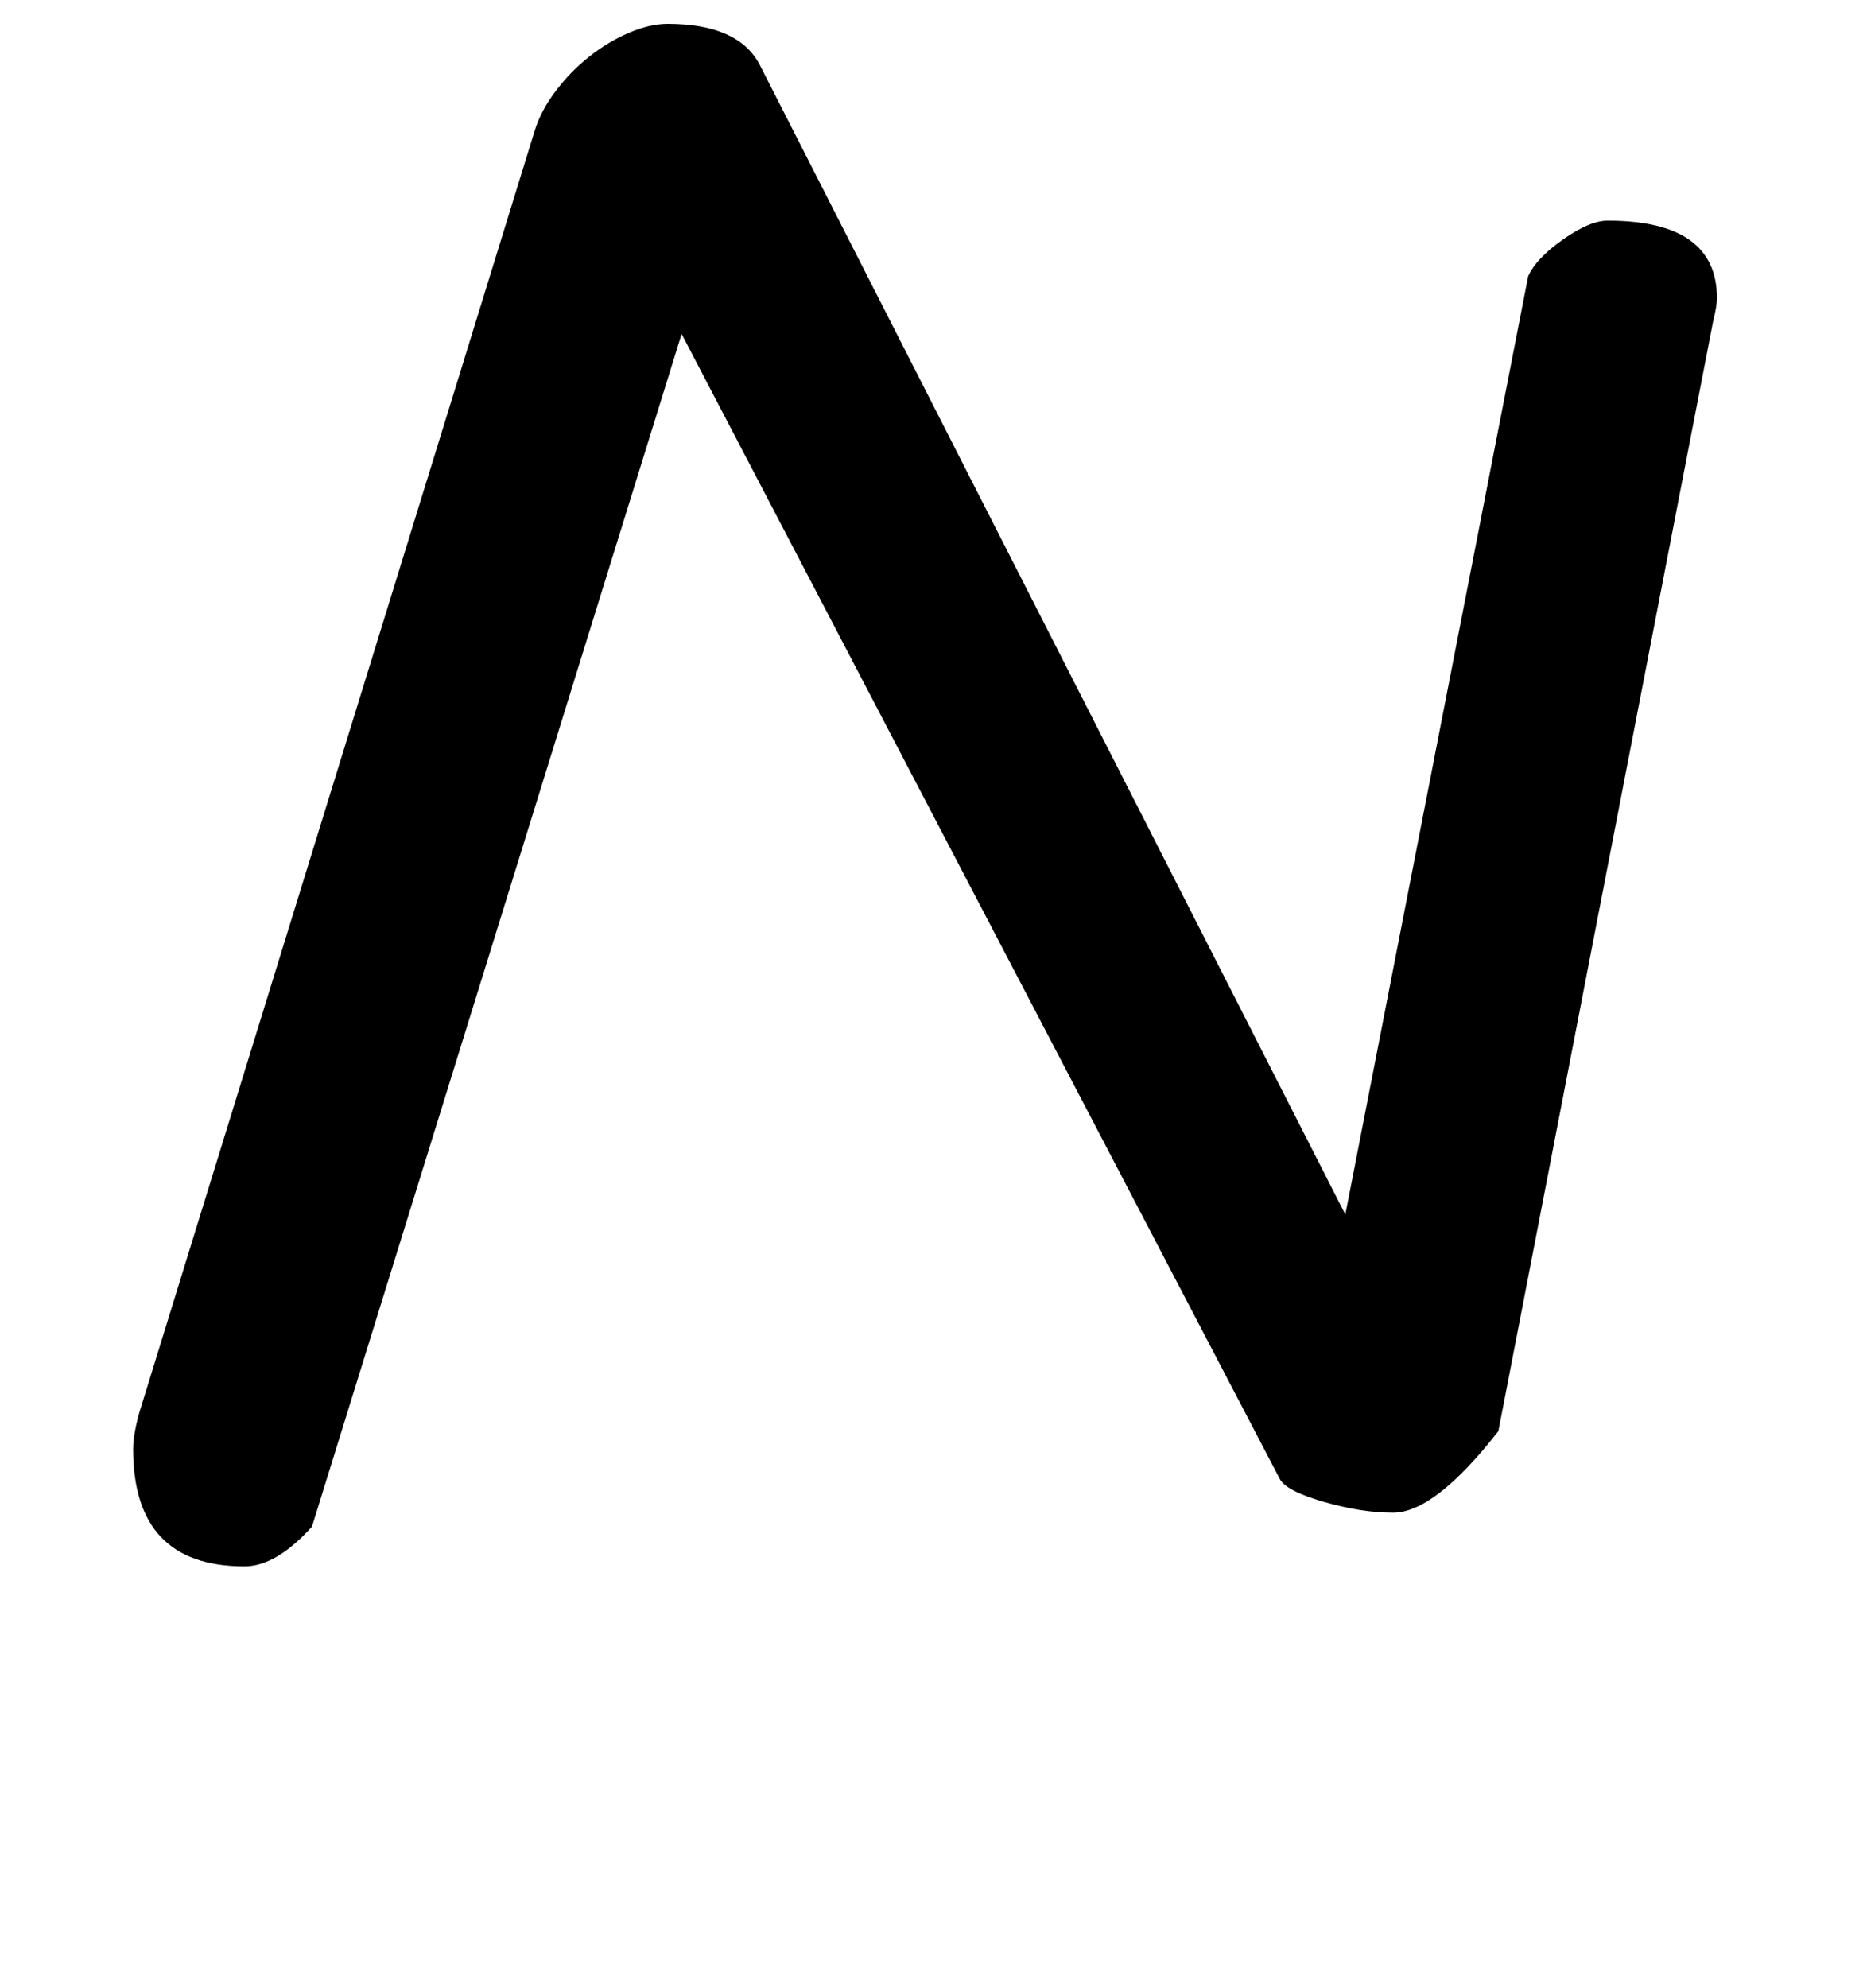 <!-- Generated by IcoMoon.io -->
<svg version="1.1" xmlns="http://www.w3.org/2000/svg" width="30" height="32" viewBox="0 0 30 32">
<title>O</title>
<path d="M21.664 19.552l2.944-15.104q0.128-0.288 0.56-0.592t0.72-0.304q1.76 0 1.76 1.248 0 0.128-0.064 0.384l-3.456 17.856q-1.024 1.312-1.696 1.312-0.512 0-1.12-0.176t-0.704-0.368l-9.632-18.432-5.952 19.2q-0.576 0.64-1.088 0.64-1.792 0-1.792-1.888 0-0.224 0.096-0.576l6.368-20.64q0.096-0.32 0.336-0.64t0.544-0.56 0.64-0.384 0.624-0.144q1.12 0 1.472 0.64z"></path>
</svg>
